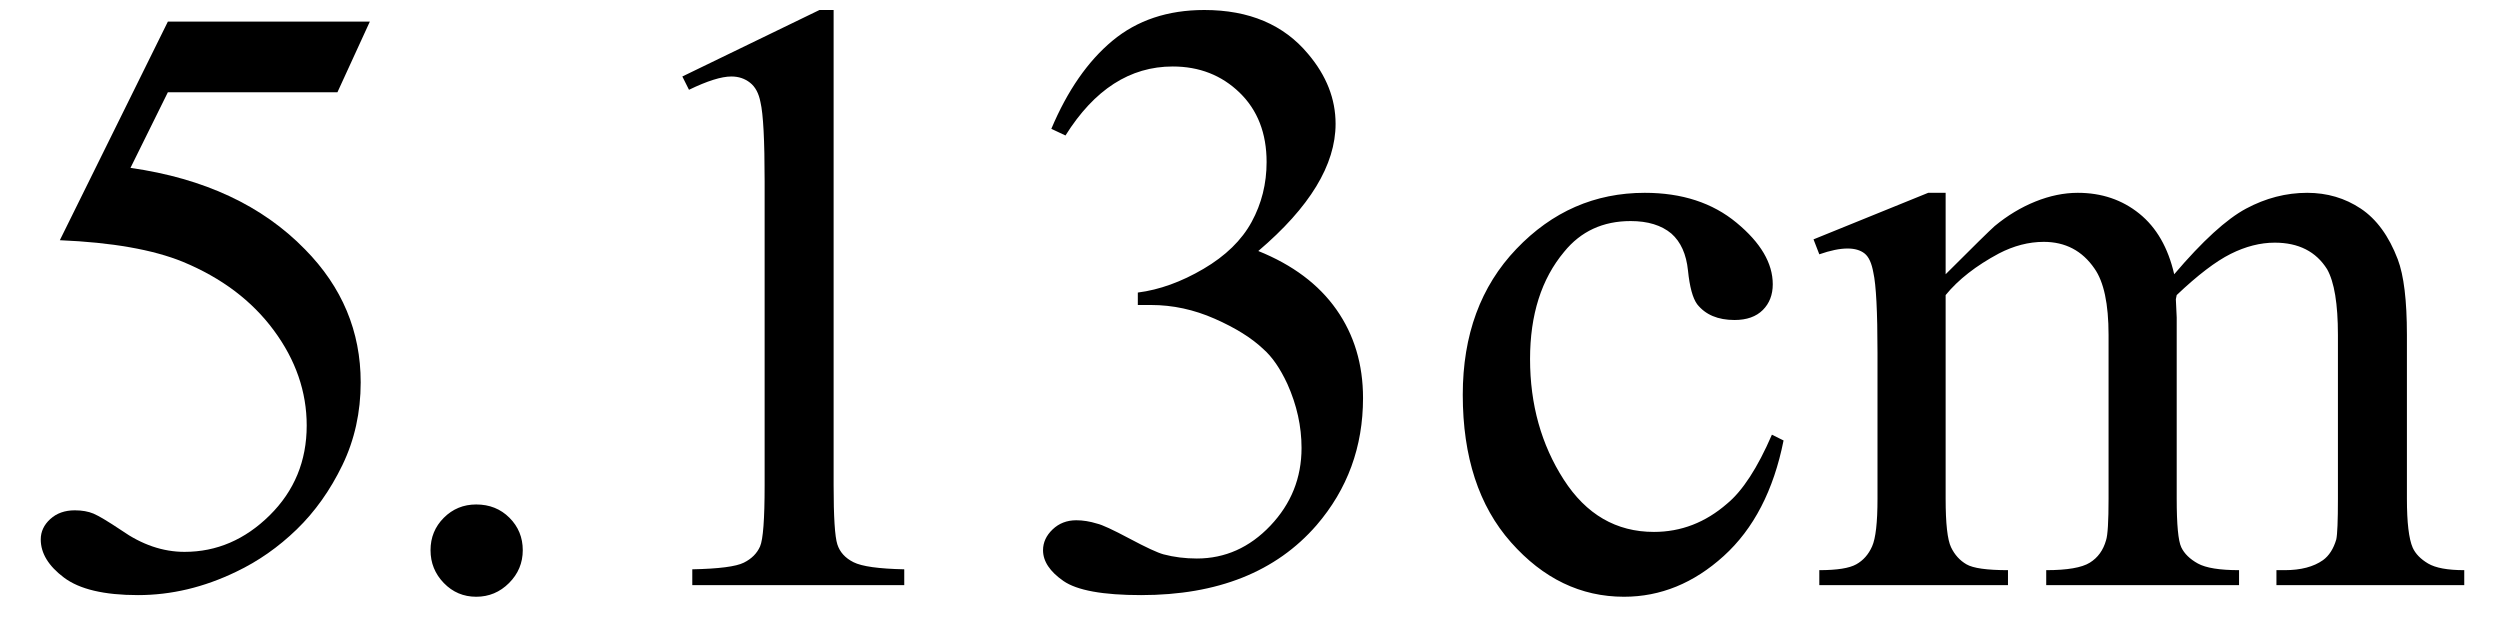 <svg xmlns="http://www.w3.org/2000/svg" xmlns:xlink="http://www.w3.org/1999/xlink" stroke-dasharray="none" shape-rendering="auto" font-family="'Dialog'" width="47" text-rendering="auto" fill-opacity="1" contentScriptType="text/ecmascript" color-interpolation="auto" color-rendering="auto" preserveAspectRatio="xMidYMid meet" font-size="12" fill="black" stroke="black" image-rendering="auto" stroke-miterlimit="10" zoomAndPan="magnify" version="1.0" stroke-linecap="square" stroke-linejoin="miter" contentStyleType="text/css" font-style="normal" height="12" stroke-width="1" stroke-dashoffset="0" font-weight="normal" stroke-opacity="1"><defs id="genericDefs"/><g><g text-rendering="optimizeLegibility" transform="translate(0,11)" color-rendering="optimizeQuality" color-interpolation="linearRGB" image-rendering="optimizeQuality"><path d="M6.953 -10.594 L6.344 -9.266 L3.156 -9.266 L2.453 -7.844 Q4.531 -7.547 5.734 -6.312 Q6.781 -5.25 6.781 -3.812 Q6.781 -2.969 6.438 -2.258 Q6.094 -1.547 5.578 -1.047 Q5.062 -0.547 4.438 -0.25 Q3.531 0.188 2.594 0.188 Q1.641 0.188 1.203 -0.141 Q0.766 -0.469 0.766 -0.859 Q0.766 -1.078 0.945 -1.242 Q1.125 -1.406 1.406 -1.406 Q1.609 -1.406 1.758 -1.344 Q1.906 -1.281 2.281 -1.031 Q2.859 -0.625 3.469 -0.625 Q4.375 -0.625 5.07 -1.312 Q5.766 -2 5.766 -3 Q5.766 -3.953 5.148 -4.789 Q4.531 -5.625 3.438 -6.078 Q2.594 -6.422 1.125 -6.484 L3.156 -10.594 L6.953 -10.594 Z" stroke="none"/></g><g text-rendering="optimizeLegibility" transform="translate(6.953,11)" color-rendering="optimizeQuality" color-interpolation="linearRGB" image-rendering="optimizeQuality"><path d="M2 -1.516 Q2.375 -1.516 2.625 -1.266 Q2.875 -1.016 2.875 -0.656 Q2.875 -0.297 2.617 -0.039 Q2.359 0.219 2 0.219 Q1.641 0.219 1.391 -0.039 Q1.141 -0.297 1.141 -0.656 Q1.141 -1.016 1.391 -1.266 Q1.641 -1.516 2 -1.516 ZM5.875 -9.562 L8.453 -10.812 L8.719 -10.812 L8.719 -1.875 Q8.719 -0.984 8.789 -0.766 Q8.859 -0.547 9.094 -0.43 Q9.328 -0.312 10.047 -0.297 L10.047 0 L6.062 0 L6.062 -0.297 Q6.812 -0.312 7.031 -0.422 Q7.25 -0.531 7.336 -0.727 Q7.422 -0.922 7.422 -1.875 L7.422 -7.594 Q7.422 -8.75 7.344 -9.078 Q7.297 -9.328 7.148 -9.445 Q7 -9.562 6.797 -9.562 Q6.516 -9.562 6 -9.312 L5.875 -9.562 ZM12.812 -8.578 Q13.266 -9.656 13.961 -10.234 Q14.656 -10.812 15.688 -10.812 Q16.953 -10.812 17.641 -9.984 Q18.156 -9.375 18.156 -8.672 Q18.156 -7.516 16.703 -6.281 Q17.672 -5.891 18.172 -5.18 Q18.672 -4.469 18.672 -3.516 Q18.672 -2.141 17.797 -1.125 Q16.656 0.188 14.5 0.188 Q13.422 0.188 13.039 -0.078 Q12.656 -0.344 12.656 -0.656 Q12.656 -0.875 12.836 -1.047 Q13.016 -1.219 13.281 -1.219 Q13.469 -1.219 13.672 -1.156 Q13.812 -1.125 14.281 -0.875 Q14.75 -0.625 14.922 -0.578 Q15.219 -0.5 15.547 -0.5 Q16.344 -0.5 16.93 -1.117 Q17.516 -1.734 17.516 -2.578 Q17.516 -3.188 17.25 -3.781 Q17.047 -4.219 16.797 -4.438 Q16.469 -4.75 15.883 -5.008 Q15.297 -5.266 14.688 -5.266 L14.438 -5.266 L14.438 -5.5 Q15.047 -5.578 15.672 -5.945 Q16.297 -6.312 16.578 -6.828 Q16.859 -7.344 16.859 -7.953 Q16.859 -8.766 16.352 -9.258 Q15.844 -9.75 15.094 -9.75 Q13.891 -9.75 13.078 -8.453 L12.812 -8.578 ZM26.578 -2.719 Q26.297 -1.312 25.453 -0.547 Q24.609 0.219 23.578 0.219 Q22.359 0.219 21.453 -0.805 Q20.547 -1.828 20.547 -3.578 Q20.547 -5.266 21.555 -6.32 Q22.562 -7.375 23.969 -7.375 Q25.016 -7.375 25.695 -6.812 Q26.375 -6.25 26.375 -5.656 Q26.375 -5.359 26.188 -5.172 Q26 -4.984 25.656 -4.984 Q25.188 -4.984 24.953 -5.281 Q24.828 -5.453 24.781 -5.914 Q24.734 -6.375 24.469 -6.609 Q24.188 -6.844 23.703 -6.844 Q22.922 -6.844 22.453 -6.266 Q21.812 -5.5 21.812 -4.25 Q21.812 -2.969 22.445 -1.984 Q23.078 -1 24.141 -1 Q24.906 -1 25.516 -1.531 Q25.953 -1.891 26.359 -2.828 L26.578 -2.719 ZM29.625 -5.844 Q30.406 -6.625 30.547 -6.75 Q30.906 -7.047 31.312 -7.211 Q31.719 -7.375 32.109 -7.375 Q32.781 -7.375 33.266 -6.984 Q33.75 -6.594 33.922 -5.844 Q34.719 -6.781 35.273 -7.078 Q35.828 -7.375 36.422 -7.375 Q36.984 -7.375 37.43 -7.078 Q37.875 -6.781 38.125 -6.125 Q38.297 -5.672 38.297 -4.703 L38.297 -1.625 Q38.297 -0.953 38.406 -0.703 Q38.484 -0.531 38.695 -0.406 Q38.906 -0.281 39.375 -0.281 L39.375 0 L35.844 0 L35.844 -0.281 L36 -0.281 Q36.453 -0.281 36.719 -0.469 Q36.891 -0.594 36.969 -0.859 Q37 -1 37 -1.625 L37 -4.703 Q37 -5.578 36.797 -5.938 Q36.484 -6.438 35.812 -6.438 Q35.406 -6.438 34.984 -6.227 Q34.562 -6.016 33.969 -5.453 L33.953 -5.375 L33.969 -5.031 L33.969 -1.625 Q33.969 -0.891 34.055 -0.711 Q34.141 -0.531 34.367 -0.406 Q34.594 -0.281 35.141 -0.281 L35.141 0 L31.516 0 L31.516 -0.281 Q32.109 -0.281 32.336 -0.422 Q32.562 -0.562 32.641 -0.844 Q32.688 -0.984 32.688 -1.625 L32.688 -4.703 Q32.688 -5.578 32.422 -5.953 Q32.078 -6.453 31.469 -6.453 Q31.047 -6.453 30.625 -6.234 Q29.984 -5.891 29.625 -5.453 L29.625 -1.625 Q29.625 -0.922 29.727 -0.711 Q29.828 -0.5 30.016 -0.391 Q30.203 -0.281 30.797 -0.281 L30.797 0 L27.25 0 L27.25 -0.281 Q27.75 -0.281 27.945 -0.391 Q28.141 -0.5 28.242 -0.727 Q28.344 -0.953 28.344 -1.625 L28.344 -4.359 Q28.344 -5.531 28.266 -5.875 Q28.219 -6.141 28.102 -6.234 Q27.984 -6.328 27.781 -6.328 Q27.562 -6.328 27.25 -6.219 L27.141 -6.5 L29.297 -7.375 L29.625 -7.375 L29.625 -5.844 Z" stroke="none"/></g></g></svg>
